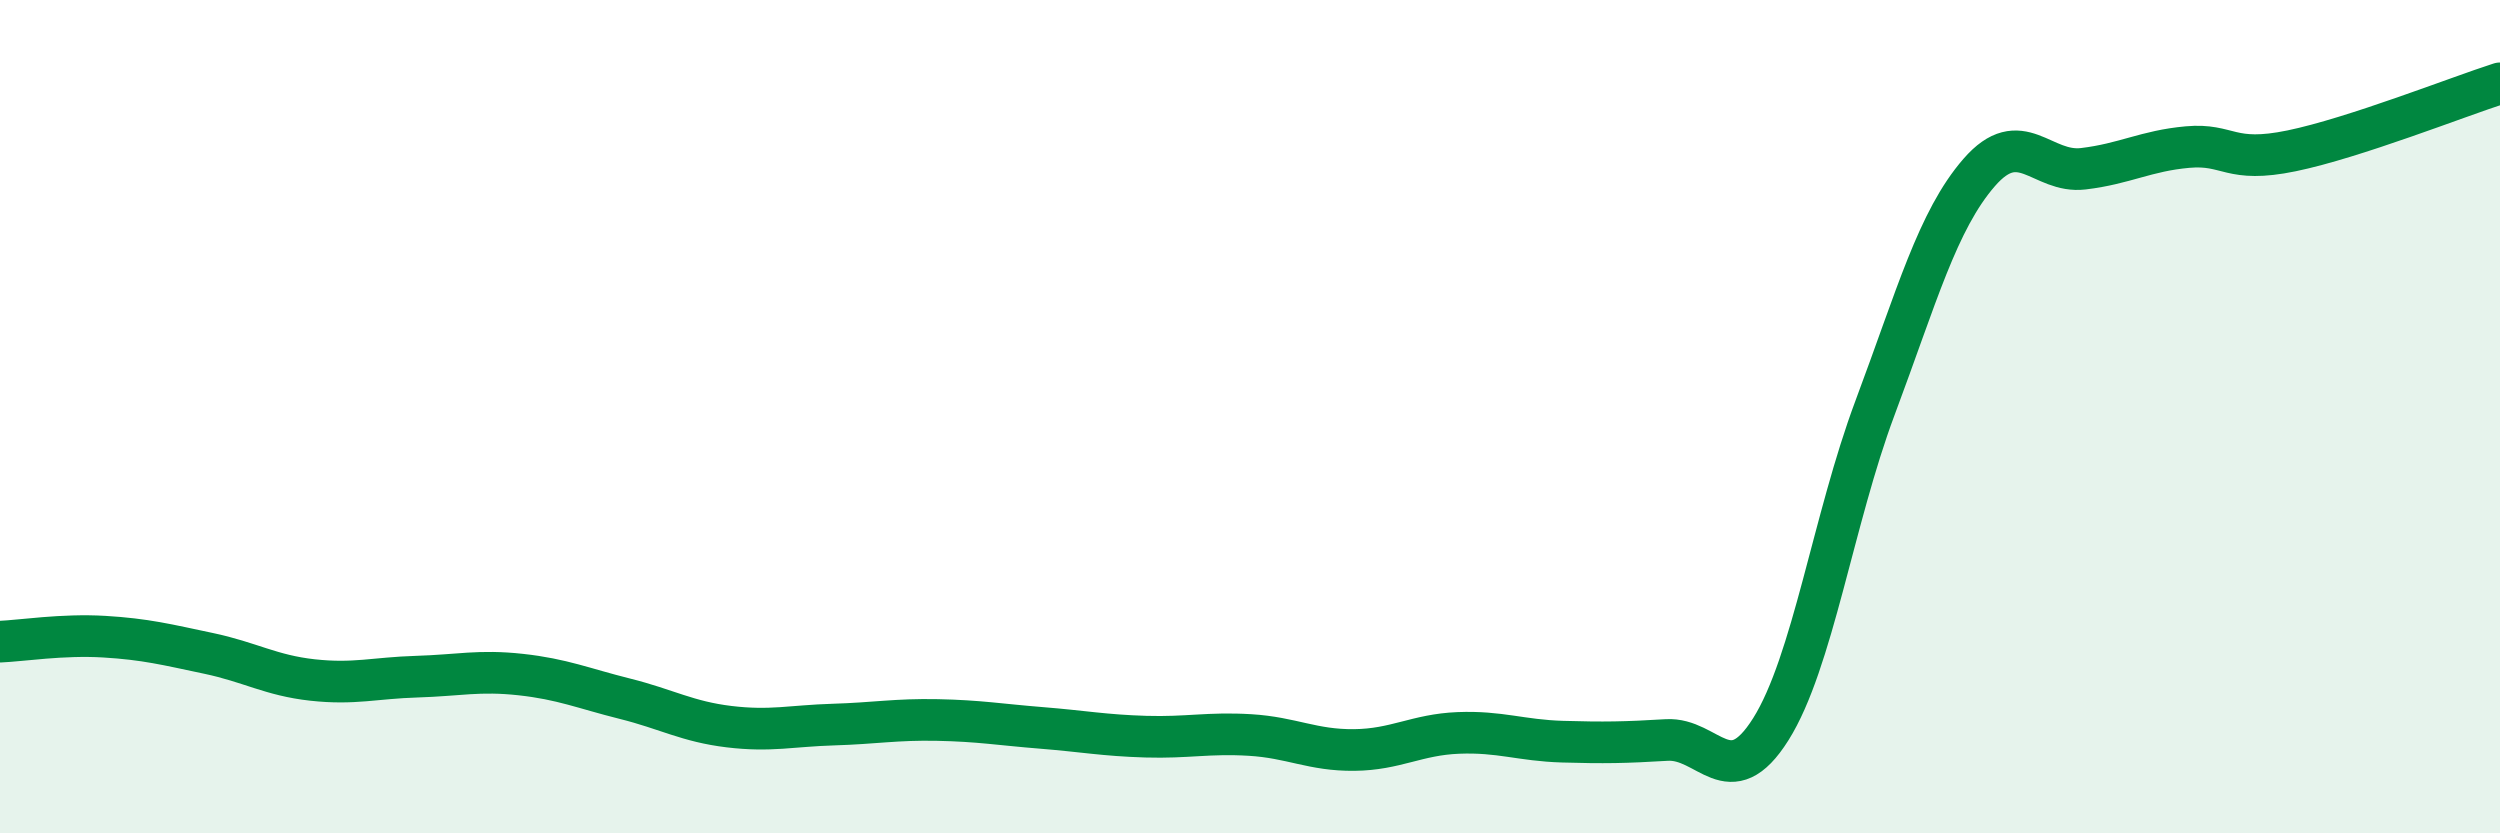 
    <svg width="60" height="20" viewBox="0 0 60 20" xmlns="http://www.w3.org/2000/svg">
      <path
        d="M 0,15.4 C 0.5,15.38 1.5,15.22 2.5,15.28 C 3.5,15.34 4,15.47 5,15.68 C 6,15.89 6.5,16.21 7.5,16.32 C 8.5,16.43 9,16.27 10,16.24 C 11,16.21 11.5,16.08 12.5,16.19 C 13.5,16.3 14,16.52 15,16.77 C 16,17.02 16.5,17.32 17.5,17.44 C 18.5,17.56 19,17.42 20,17.39 C 21,17.36 21.5,17.26 22.5,17.28 C 23.5,17.3 24,17.39 25,17.47 C 26,17.55 26.5,17.65 27.5,17.68 C 28.5,17.71 29,17.58 30,17.64 C 31,17.7 31.5,18.01 32.5,18 C 33.5,17.99 34,17.63 35,17.59 C 36,17.55 36.5,17.77 37.5,17.8 C 38.5,17.83 39,17.82 40,17.76 C 41,17.7 41.5,19.09 42.5,17.5 C 43.5,15.91 44,12.46 45,9.79 C 46,7.12 46.5,5.29 47.5,4.14 C 48.5,2.99 49,4.17 50,4.05 C 51,3.93 51.5,3.62 52.5,3.53 C 53.5,3.44 53.5,3.93 55,3.62 C 56.5,3.31 59,2.32 60,2L60 20L0 20Z"
        fill="#008740"
        opacity="0.1"
        stroke-linecap="round"
        stroke-linejoin="round"
      />
      <path
        d="M 0,15.4 C 0.5,15.38 1.5,15.22 2.5,15.28 C 3.5,15.34 4,15.47 5,15.68 C 6,15.89 6.5,16.21 7.5,16.32 C 8.5,16.43 9,16.27 10,16.24 C 11,16.21 11.5,16.08 12.5,16.19 C 13.5,16.3 14,16.52 15,16.77 C 16,17.02 16.5,17.32 17.5,17.44 C 18.5,17.56 19,17.42 20,17.39 C 21,17.36 21.5,17.26 22.5,17.28 C 23.5,17.3 24,17.39 25,17.47 C 26,17.55 26.5,17.65 27.5,17.68 C 28.5,17.71 29,17.58 30,17.64 C 31,17.7 31.5,18.01 32.5,18 C 33.5,17.99 34,17.63 35,17.59 C 36,17.55 36.5,17.77 37.5,17.8 C 38.5,17.83 39,17.82 40,17.76 C 41,17.7 41.5,19.09 42.5,17.5 C 43.5,15.91 44,12.46 45,9.79 C 46,7.12 46.5,5.29 47.5,4.14 C 48.5,2.99 49,4.17 50,4.05 C 51,3.93 51.5,3.62 52.5,3.53 C 53.5,3.44 53.5,3.93 55,3.62 C 56.5,3.31 59,2.32 60,2"
        stroke="#008740"
        stroke-width="1"
        fill="none"
        stroke-linecap="round"
        stroke-linejoin="round"
      />
    </svg>
  